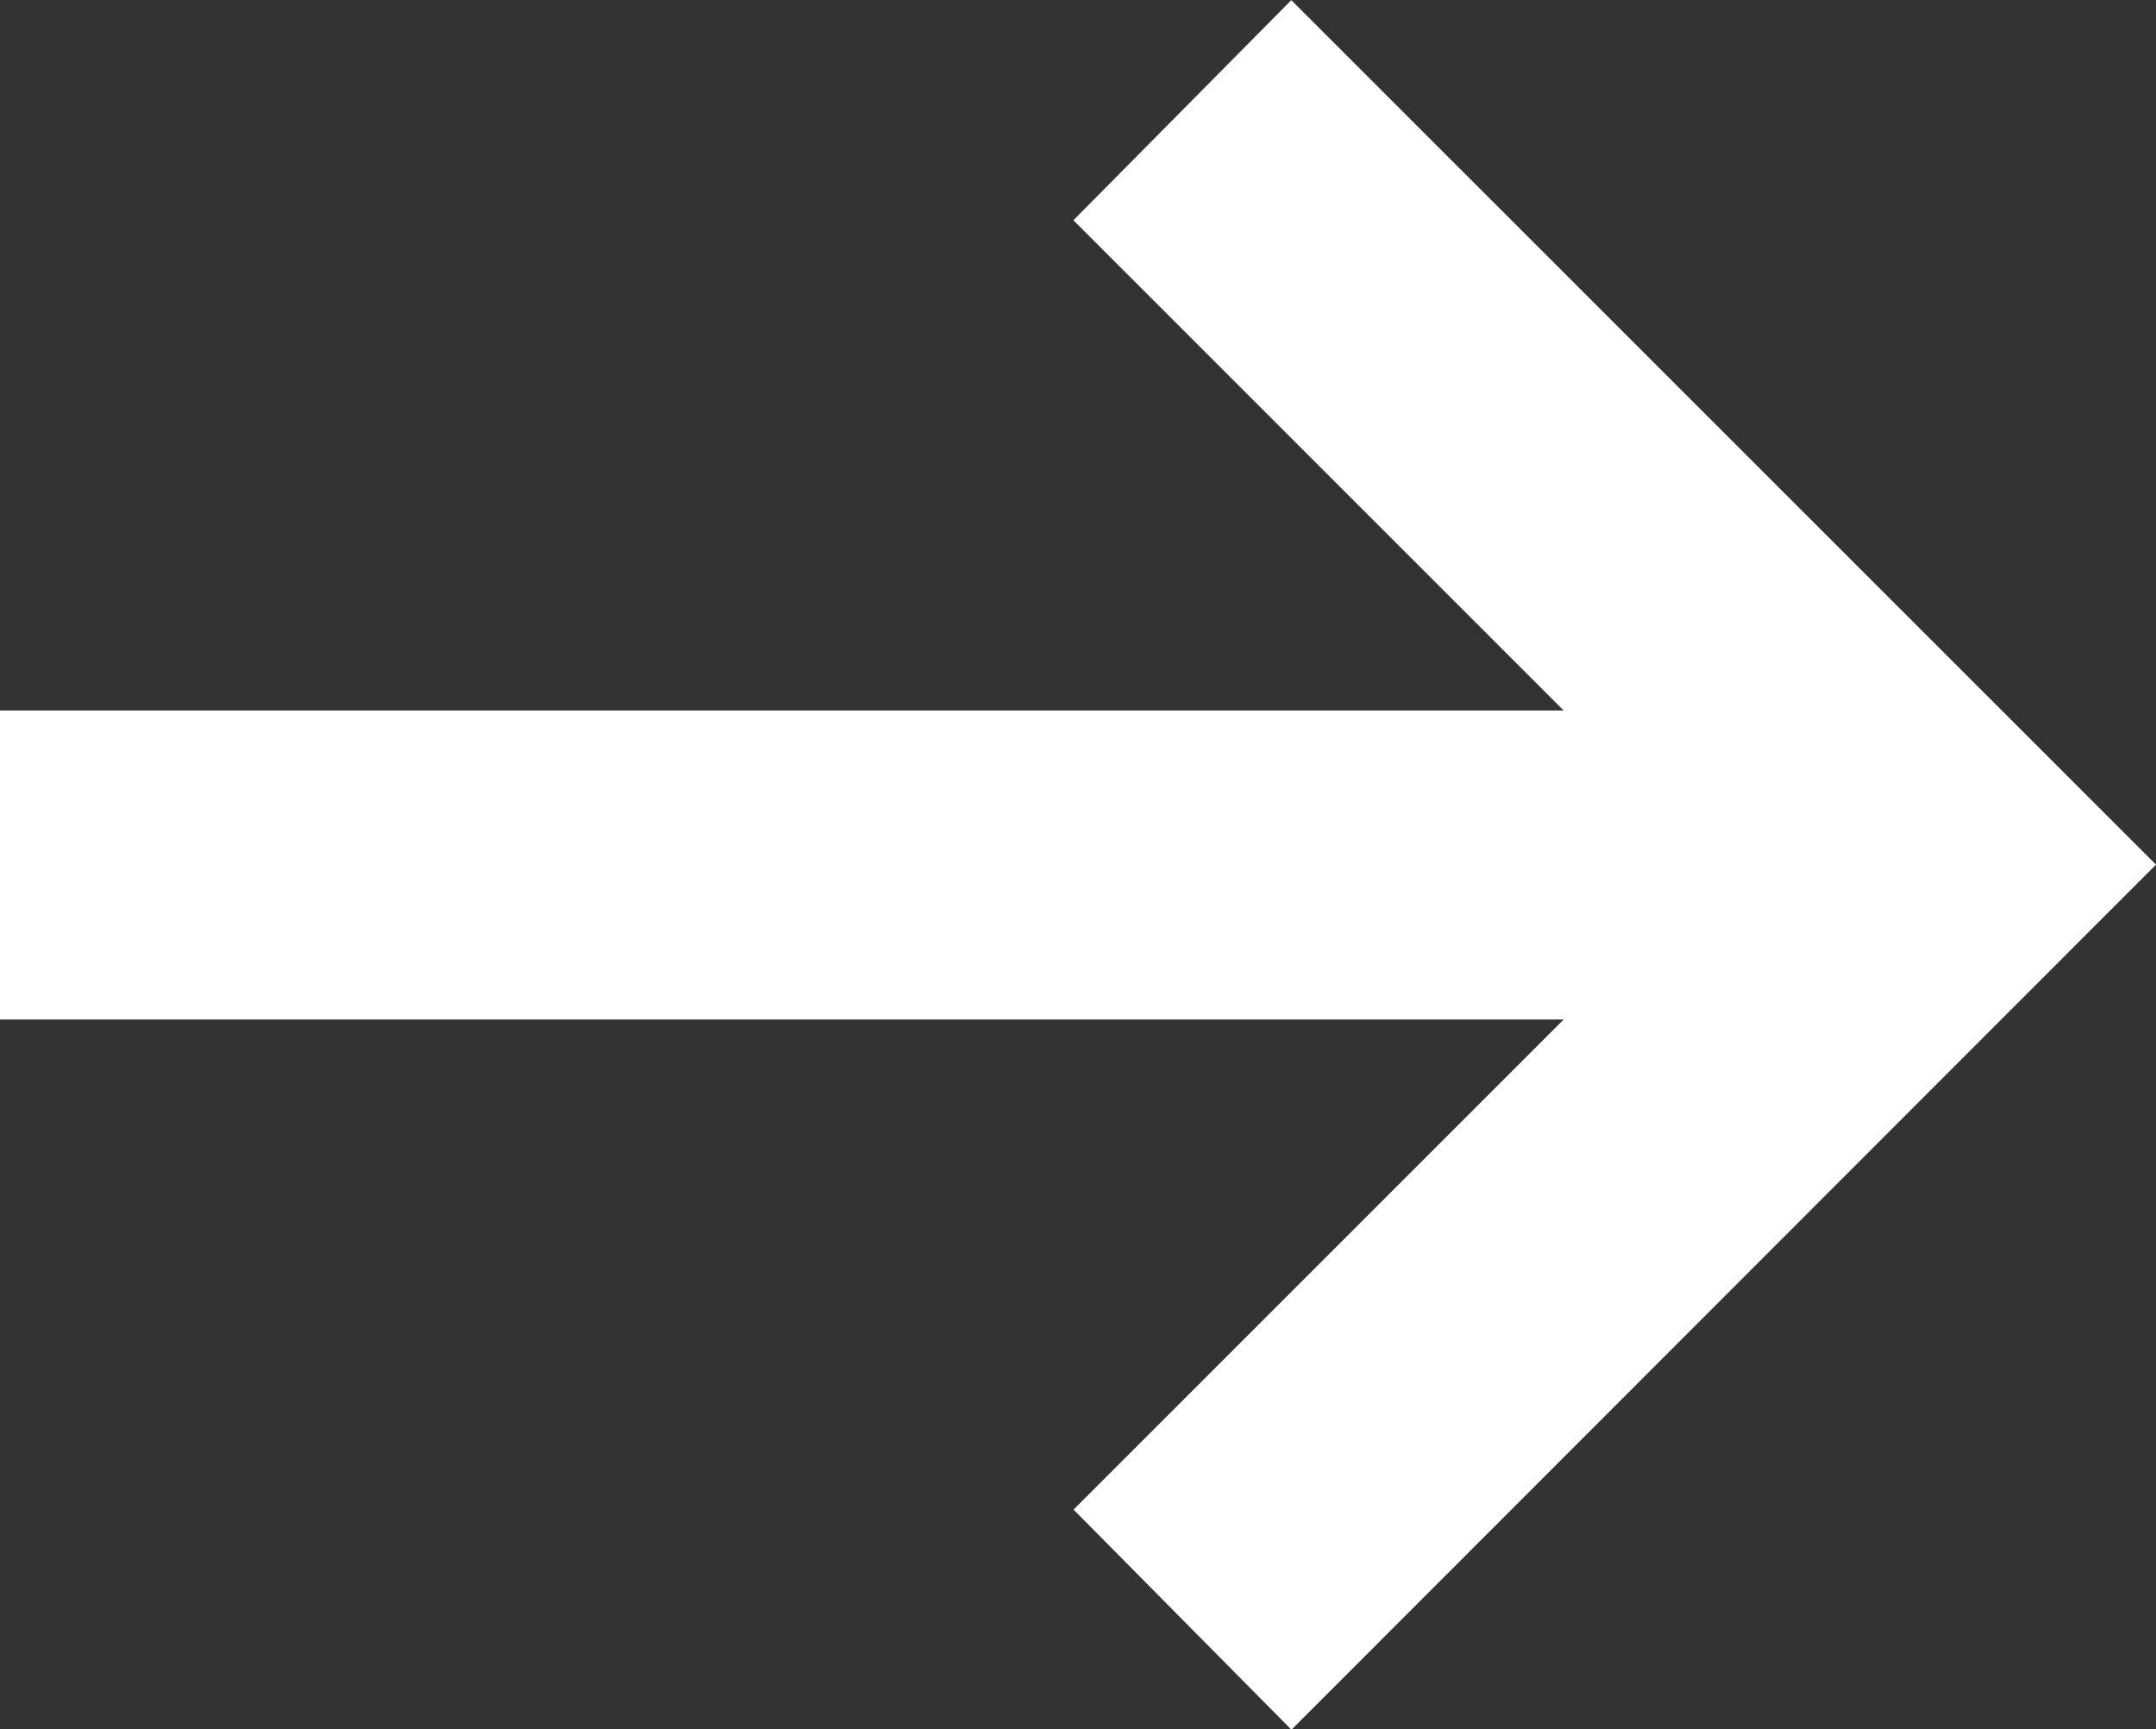 <svg xmlns="http://www.w3.org/2000/svg" width="30" height="24.063" viewBox="0 0 30 24.063">
  <rect x="0" y="0" width="30" height="24.063" fill="#333333" stroke="none"/>
  <g id="noun-arrow-7042834" transform="translate(-2.5 -11.898)">
    <path id="Path_1" data-name="Path 1" d="M20.468,11.9l-3.032,3.063,6.822,6.822H2.5v4.3H24.258l-6.82,6.82,3.032,3.063L32.5,23.93Z" fill="#fff"/>
  </g>
</svg>

